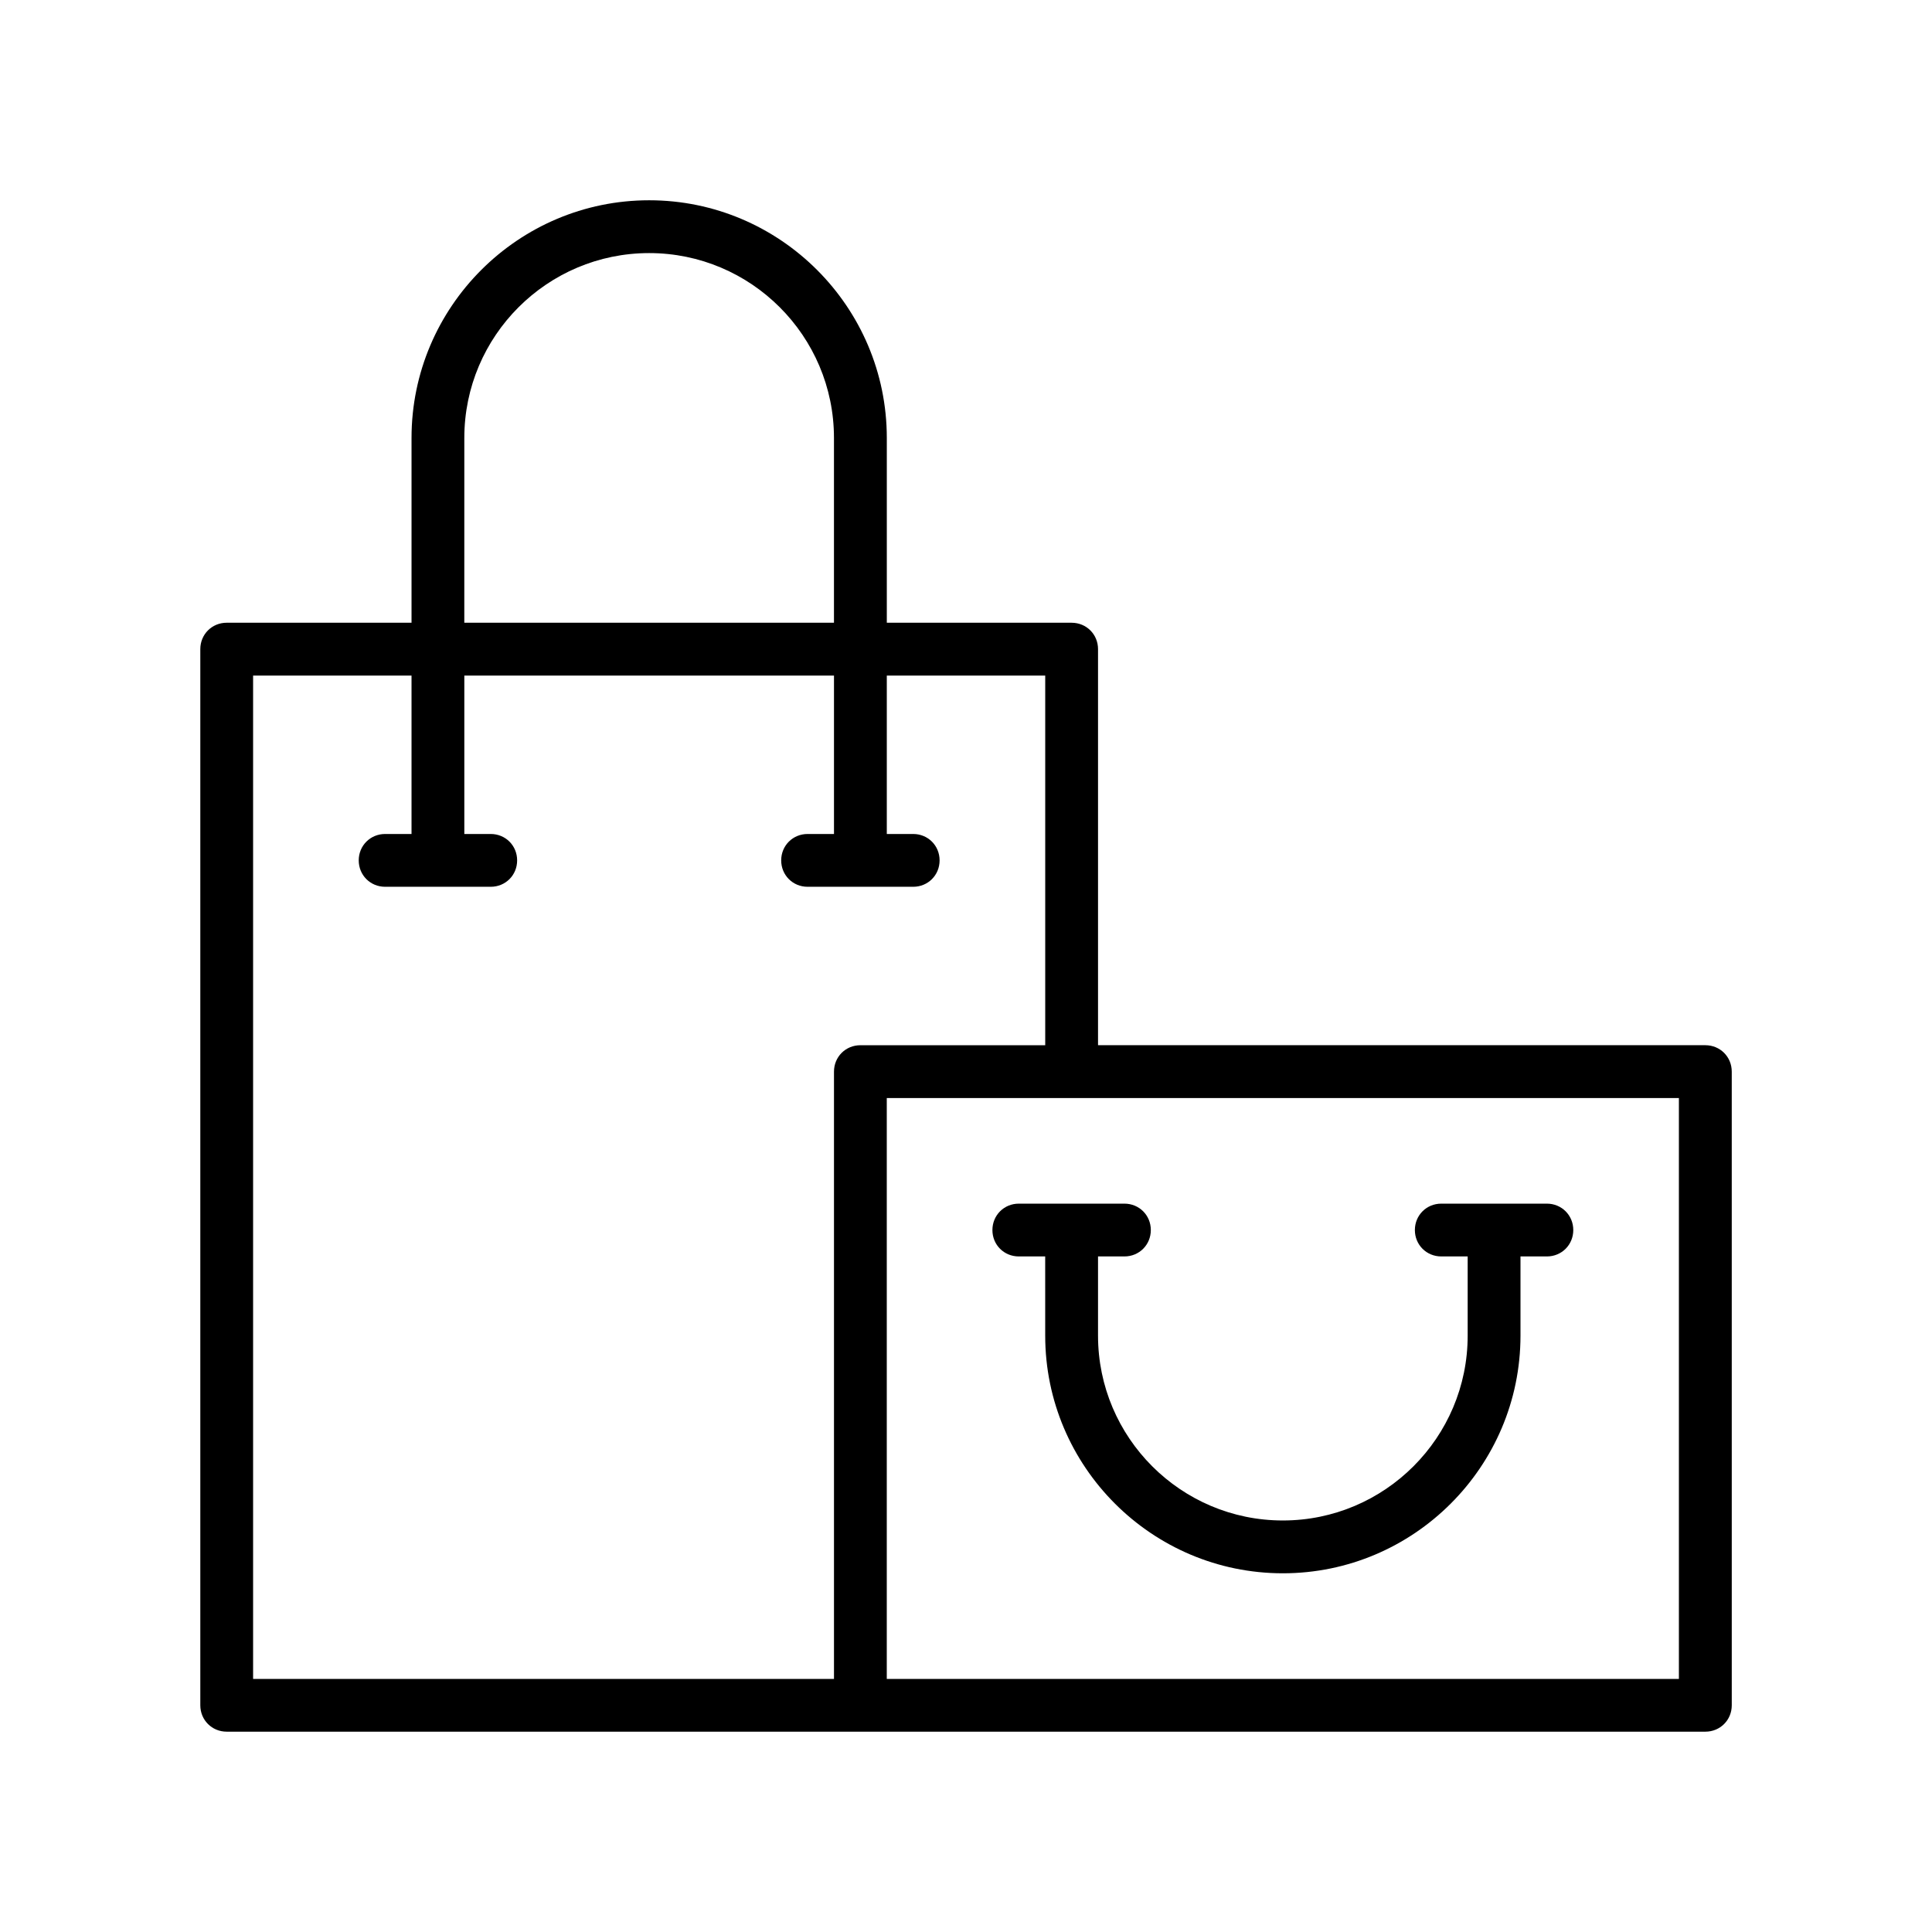 <?xml version="1.0" encoding="UTF-8"?>
<!-- Uploaded to: ICON Repo, www.svgrepo.com, Generator: ICON Repo Mixer Tools -->
<svg fill="#000000" width="800px" height="800px" version="1.1" viewBox="144 144 512 512" xmlns="http://www.w3.org/2000/svg">
 <g>
  <path d="m595.93 420.99h-160.94v-104.96c0-3.918-3.078-6.996-6.996-6.996h-48.98v-48.984c0-34.707-28.27-62.977-62.977-62.977s-62.977 28.27-62.977 62.977v48.98h-48.98c-3.918 0-6.996 3.078-6.996 6.996v279.89c0 3.918 3.078 6.996 6.996 6.996h391.86c3.918 0 6.996-3.078 6.996-6.996l-0.004-167.93c0-3.918-3.078-6.996-6.996-6.996zm-328.88-160.94c0-27.012 21.973-48.98 48.98-48.98 27.012 0 48.98 21.973 48.98 48.98v48.98h-97.965zm97.965 167.94v160.94h-153.94v-265.9h41.984v41.984h-6.996c-3.918 0-6.996 3.078-6.996 6.996 0 3.918 3.078 6.996 6.996 6.996h27.988c3.918 0 6.996-3.078 6.996-6.996 0-3.918-3.078-6.996-6.996-6.996h-7v-41.984h97.965v41.984h-6.996c-3.918 0-6.996 3.078-6.996 6.996 0 3.918 3.078 6.996 6.996 6.996h27.988c3.918 0 6.996-3.078 6.996-6.996 0-3.918-3.078-6.996-6.996-6.996h-6.996v-41.984h41.984v97.965h-48.984c-3.918 0-6.996 3.078-6.996 6.996zm223.91 160.94h-209.92v-153.94h209.92z"/>
  <path d="m413.99 476.97h6.996l0.004 20.992c0 34.707 28.27 62.977 62.977 62.977s62.977-28.27 62.977-62.977v-20.992h6.996c3.918 0 6.996-3.078 6.996-6.996 0-3.918-3.078-6.996-6.996-6.996h-27.988c-3.918 0-6.996 3.078-6.996 6.996 0 3.918 3.078 6.996 6.996 6.996h6.996v20.992c0 27.012-21.973 48.98-48.98 48.98-27.012 0-48.98-21.973-48.98-48.98v-20.992h6.996c3.918 0 6.996-3.078 6.996-6.996 0-3.918-3.078-6.996-6.996-6.996h-27.988c-3.918 0-6.996 3.078-6.996 6.996-0.004 3.918 3.074 6.996 6.992 6.996z"/>
 </g>
</svg>
